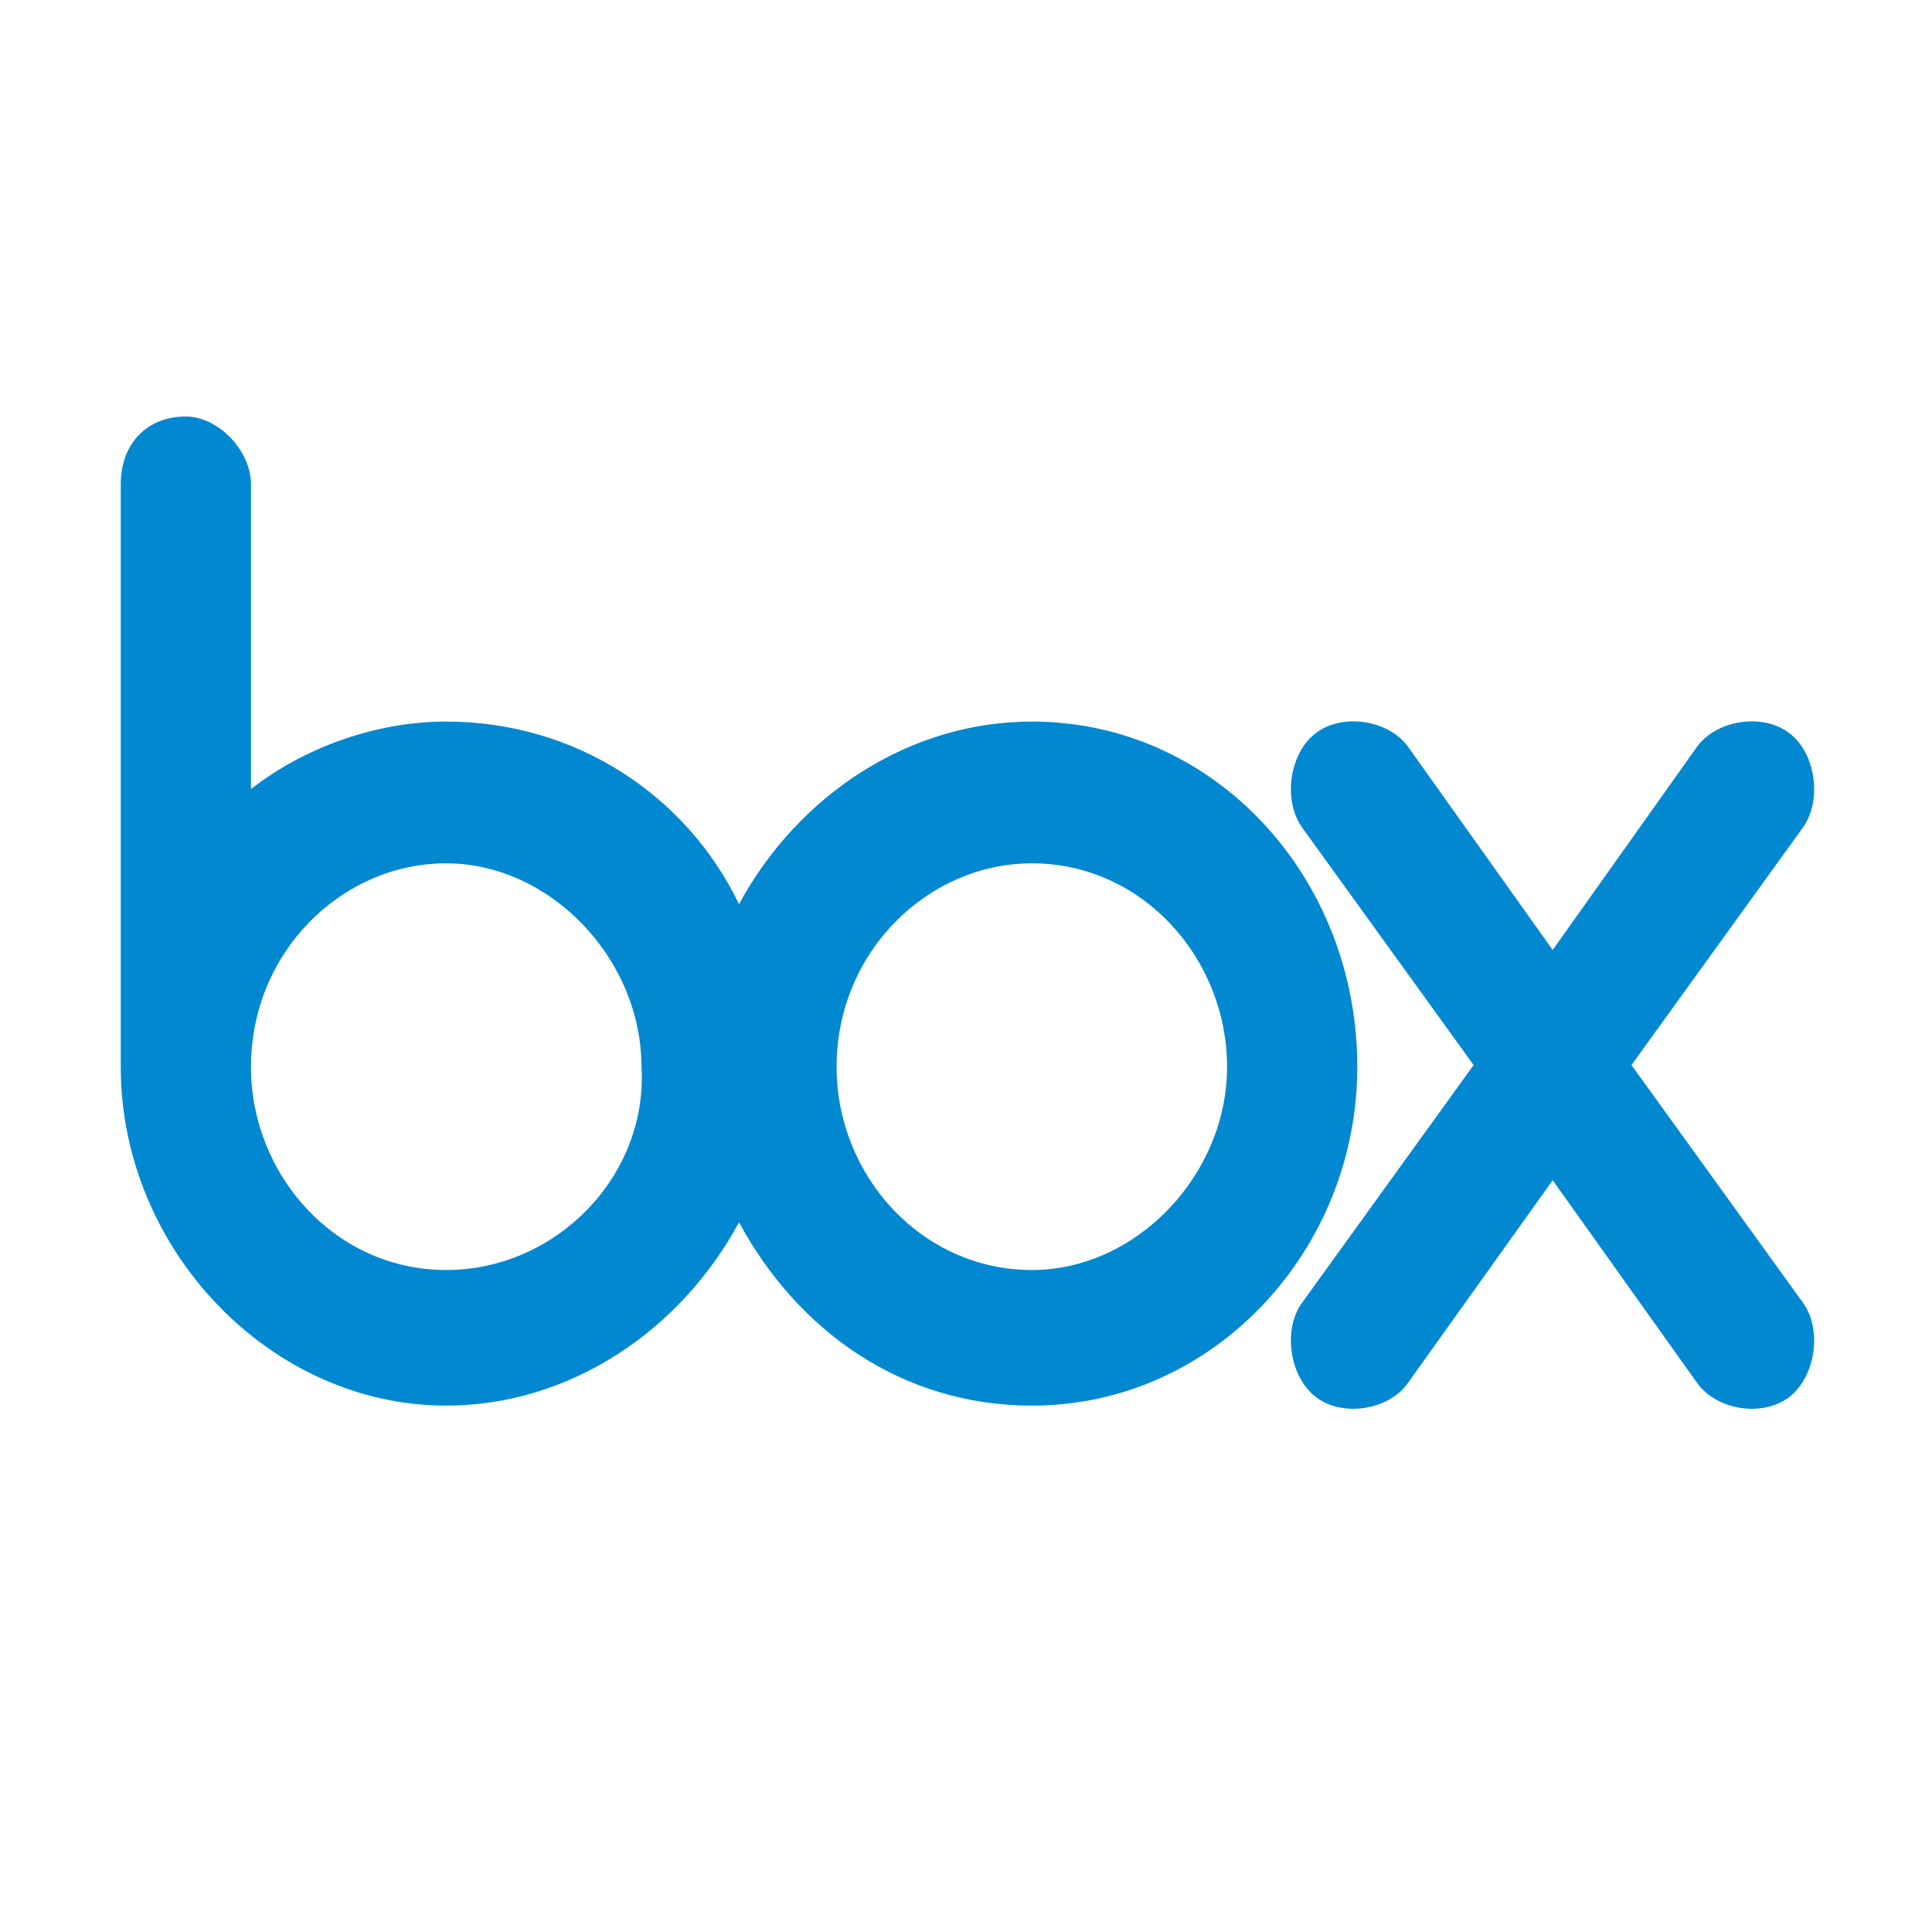 <svg xmlns="http://www.w3.org/2000/svg"  viewBox="0 0 48 48" width="240px" height="240px"><path fill="#0288D1" d="M25.639,17.927c-3.074,0-5.822,1.846-7.278,4.537c-1.293-2.691-4.042-4.537-7.278-4.537c-1.773,0-3.554,0.663-4.847,1.678v-7.567l0,0c0-0.845-0.813-1.69-1.618-1.69C3.649,10.347,3,11.021,3,12.037l0,0v14.47l0,0c0,4.538,3.716,8.415,8.083,8.415c3.074,0,5.822-1.861,7.278-4.553c1.456,2.691,4.042,4.553,7.278,4.553c4.529,0,8.083-3.877,8.083-8.415C33.722,21.787,30.168,17.927,25.639,17.927 M11.083,31.553c-2.749,0-4.847-2.353-4.847-5.046c0-2.858,2.261-5.058,4.847-5.058s4.854,2.367,4.854,5.058C16.1,29.2,13.832,31.553,11.083,31.553z M25.639,31.553c-2.749,0-4.854-2.353-4.854-5.046c0-2.858,2.269-5.058,4.854-5.058c2.749,0,4.847,2.367,4.847,5.058C30.485,29.2,28.225,31.553,25.639,31.553z"/><path fill="#0288D1" d="M44.785,32.353l-4.251-5.892l4.251-5.89l0,0c0.494-0.677,0.33-1.859-0.328-2.354c-0.649-0.505-1.793-0.337-2.287,0.324l0,0l-3.594,5.061l-3.602-5.061l0,0c-0.486-0.661-1.637-0.829-2.286-0.324c-0.658,0.495-0.822,1.678-0.329,2.354l0,0l4.252,5.89l-4.252,5.892l0,0c-0.493,0.66-0.329,1.845,0.329,2.352c0.649,0.508,1.8,0.34,2.286-0.338l0,0l3.602-5.044l3.594,5.044l0,0c0.494,0.678,1.638,0.846,2.287,0.338C45.115,34.197,45.279,33.013,44.785,32.353L44.785,32.353"/></svg>